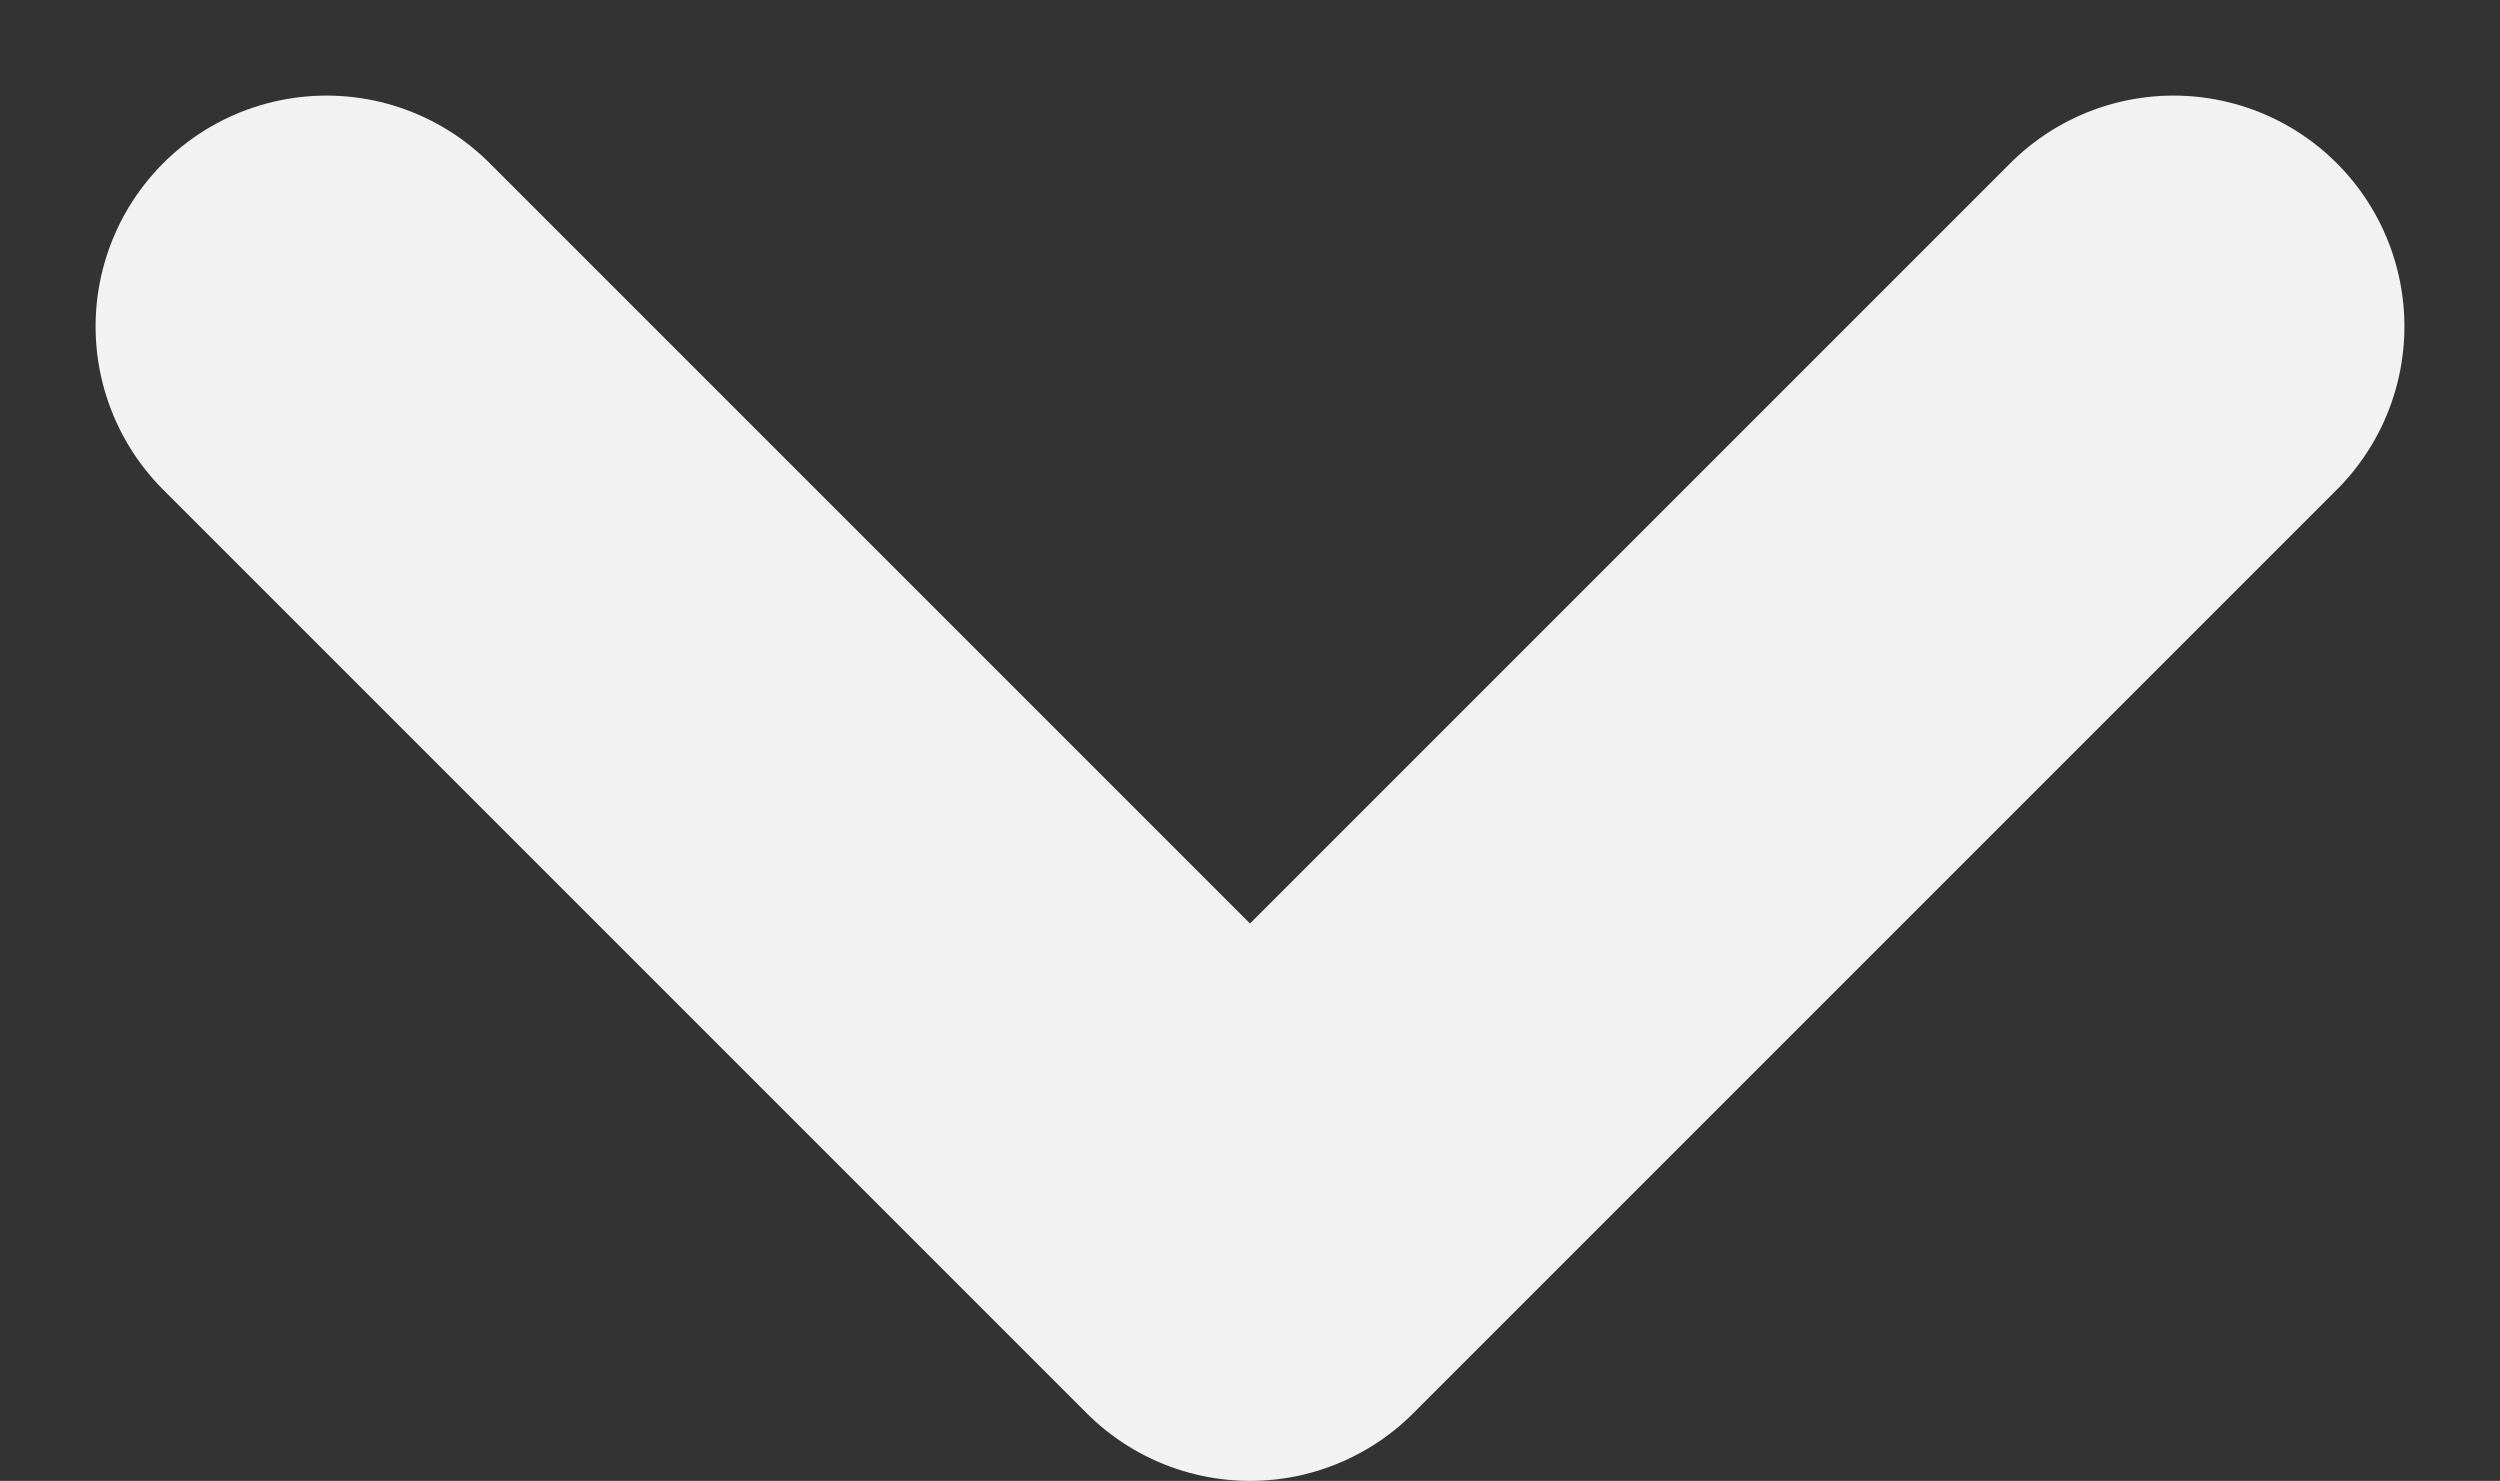 <svg xmlns="http://www.w3.org/2000/svg" width="10.828" height="6.414" viewBox="0 0 10.828 6.414"><rect x="0" y="0" width="10.828" height="6.414" fill="#333333" stroke="none"/><defs><style>.a{fill:none;stroke:#f2f2f2;stroke-linecap:round;stroke-linejoin:round;stroke-miterlimit:10;stroke-width:2px;}</style></defs><path class="a" d="M4,0,0,4,4,8" transform="translate(1.414 5.414) rotate(-90)"/></svg>